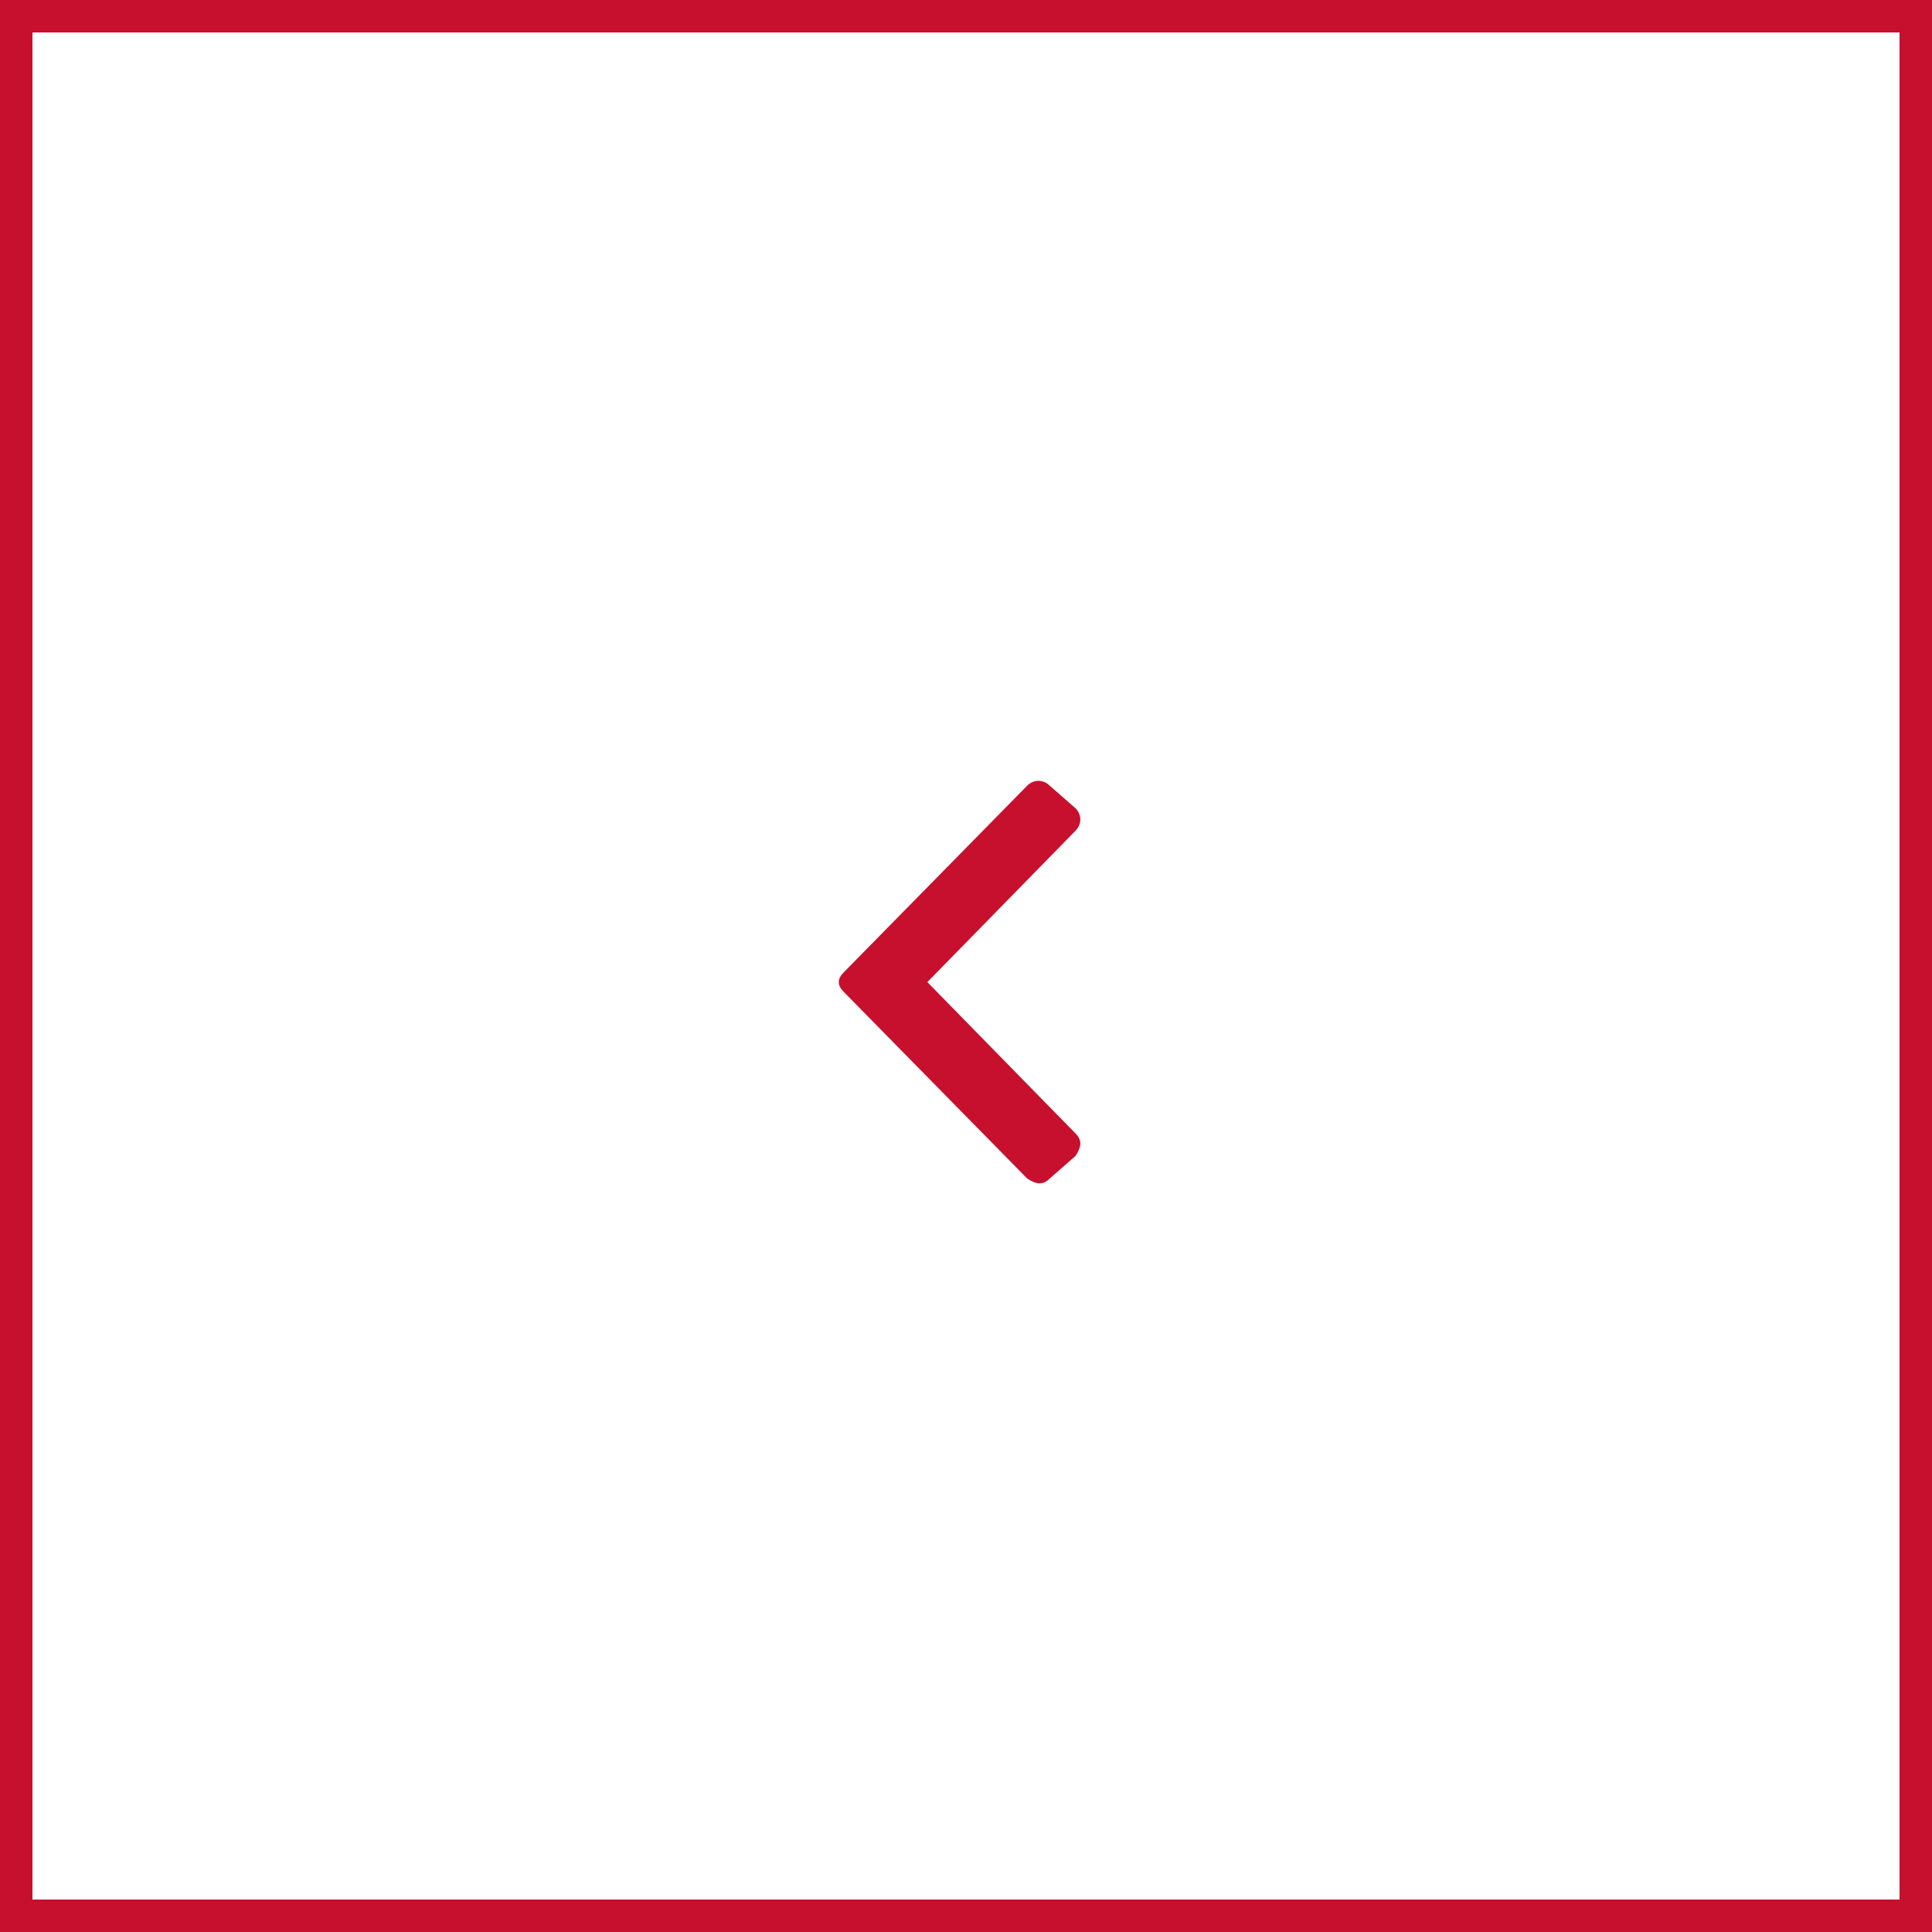 <?xml version="1.0" encoding="utf-8"?>
<!-- Generator: Adobe Illustrator 25.3.1, SVG Export Plug-In . SVG Version: 6.00 Build 0)  -->
<svg version="1.1" id="Layer_1" xmlns="http://www.w3.org/2000/svg" xmlns:xlink="http://www.w3.org/1999/xlink" x="0px" y="0px"
	 viewBox="0 0 60 60" style="enable-background:new 0 0 60 60;" xml:space="preserve">
<style type="text/css">
	.st0{fill:none;stroke:#C7102E;stroke-opacity:1;}
	.st1{fill:#C7102E;}
</style>
<g>
	<rect x="0.5" y="0.5" shape-rendering="crispEdges" class="st0" width="59" height="59"/>
</g>
<path class="st1" d="M26.2,30.2l5.7-5.8c0.2-0.2,0.5-0.2,0.7,0l0.8,0.7c0.2,0.2,0.2,0.5,0,0.7l-4.6,4.7l4.6,4.7
	c0.2,0.2,0.2,0.4,0,0.7l-0.8,0.7c-0.2,0.2-0.4,0.2-0.7,0l-5.7-5.8C26,30.6,26,30.4,26.2,30.2z"/>
</svg>
